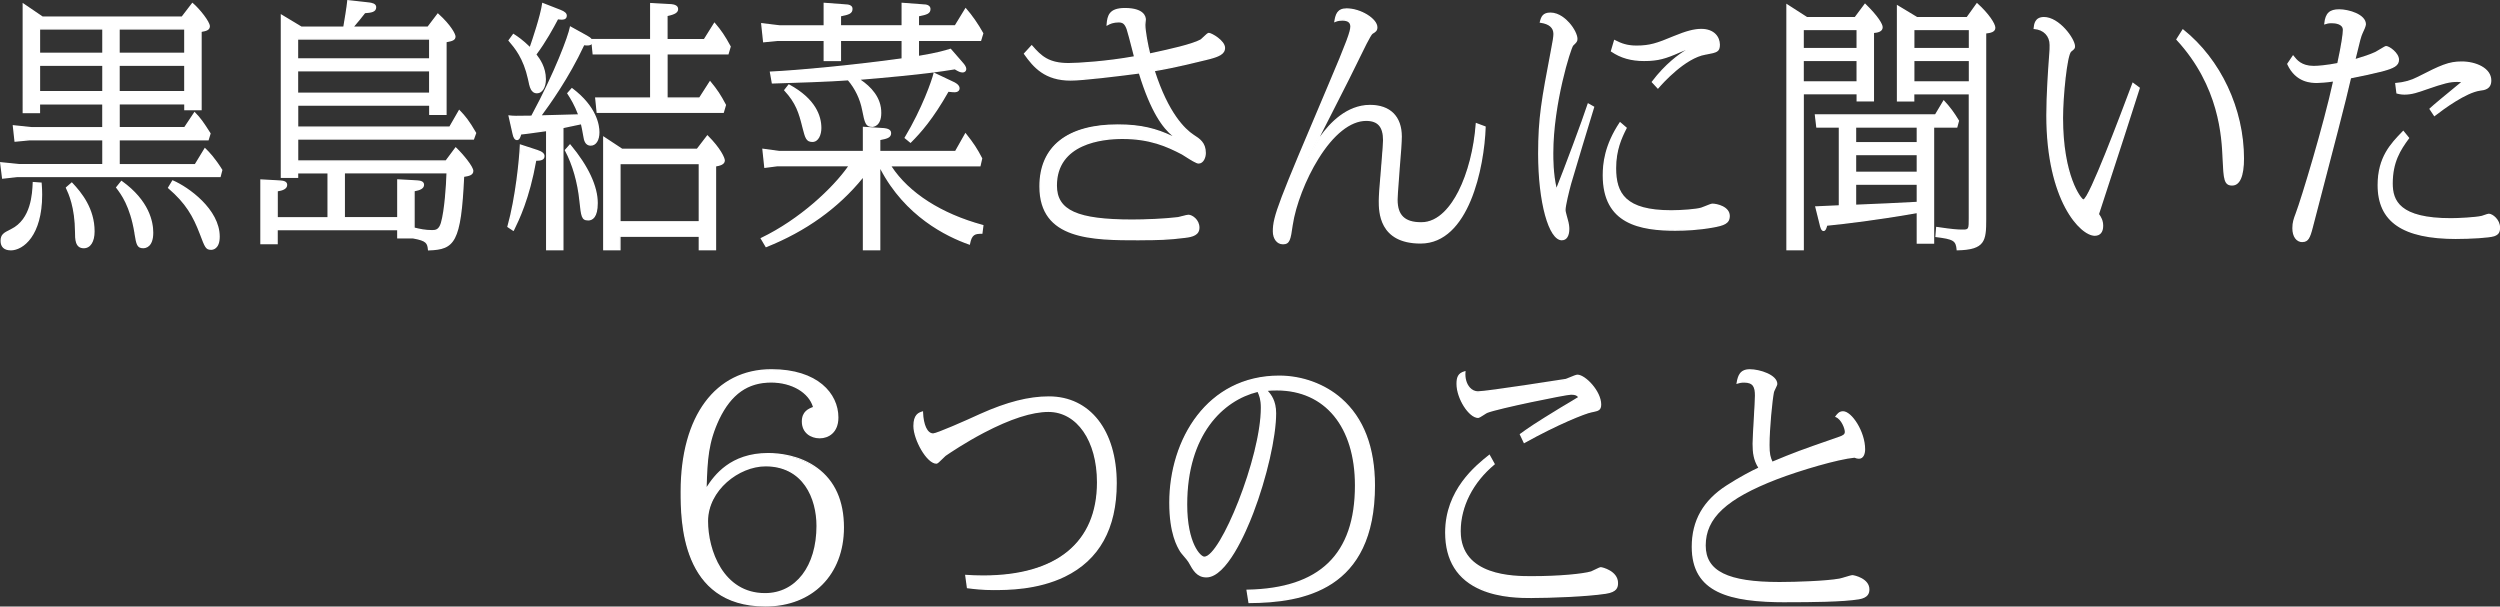 <?xml version="1.0" encoding="UTF-8"?>
<svg id="_レイヤー_2" data-name="レイヤー 2" xmlns="http://www.w3.org/2000/svg" viewBox="0 0 585.57 142.06">
  <rect x="0" y="0" width="585.57" height="142.06" fill="#333333" stroke="none"/>
  <defs>
    <style>
      .cls-1 {
        fill: #fff;
      }
    </style>
  </defs>
  <g id="_レイヤー_1-2" data-name="レイヤー 1">
    <g>
      <g>
        <path class="cls-1" d="M42.66,4.04l2.42-3.16c1.49,1.24,3.91,4.27,3.91,5.26,0,.87-.94.99-1.92,1.18v18.33h-3.74v-1.36h-15.45v5.63h15.4l2.31-3.47c1.26,1.3,1.92,2.23,3.57,4.83l-.44,1.42h-20.84v5.88h17.87l2.25-3.71c1.98,1.86,3.52,4.33,3.9,4.95l-.38,1.49H4l-3.35.37-.44-3.53,4.34.43h19.58v-5.88H6.86l-3.3.31-.38-3.53,4.23.43h16.72v-5.63h-14.9v2.04h-3.74V1l4.46,3.03h32.72ZM9.61,42.92c.05.68.11,1.61.11,2.66,0,8.92-3.96,12.88-7.2,12.88-.39,0-2.2,0-2.2-2.04,0-1.49.77-1.8,2.36-2.6,4.79-2.35,5.06-8.48,5.17-11.02l1.76.12ZM9.22,12.52h14.9v-5.76h-14.9v5.76ZM9.22,21.5h14.9v-6.25h-14.9v6.25ZM16.81,42.92c1.65,1.73,5.17,5.63,5.17,11.27,0,2.35-.93,3.78-2.36,3.78-1.82,0-1.87-1.86-1.87-3.59-.05-5.94-1.54-9.1-2.14-10.4l1.21-1.05ZM28.47,42.55c6.82,4.89,7.26,10.09,7.26,11.95,0,3.16-1.59,3.47-2.14,3.47-1.38,0-1.48-.74-1.92-3.41-1.04-6.5-3.24-9.29-4.29-10.65l1.1-1.36ZM43.32,6.76h-15.45v5.76h15.45v-5.76ZM43.32,15.24h-15.45v6.25h15.45v-6.25ZM40.46,42.43c3.63,1.55,10.83,6.75,10.83,13,0,2.48-1.21,2.91-1.82,2.91-1.15,0-1.32-.43-2.53-3.65-1.71-4.46-3.52-7.37-7.42-10.71l.93-1.55Z"/>
        <path class="cls-1" d="M2.51,58.64c-1.53,0-2.38-.79-2.38-2.22,0-1.52.79-1.92,2.23-2.64l.23-.12c4.7-2.31,4.96-8.31,5.07-10.87v-.18s2.1.15,2.1.15v.15c.08.91.12,1.81.12,2.68,0,9.58-4.41,13.06-7.38,13.06ZM8.02,42.99c-.12,2.72-.48,8.64-5.26,10.99l-.23.12c-1.44.72-2.04,1.02-2.04,2.33,0,1.54,1.1,1.87,2.02,1.87,2.82,0,7.03-3.38,7.03-12.7,0-.81-.03-1.65-.1-2.5l-1.43-.1ZM49.48,58.52c-1.28,0-1.47-.5-2.7-3.77-1.56-4.07-3.26-7.12-7.37-10.64l-.11-.1,1.09-1.81.14.06c3.57,1.52,10.94,6.74,10.94,13.17,0,2.94-1.66,3.09-1.99,3.09ZM39.75,43.94c4.08,3.53,5.8,6.6,7.36,10.69,1.24,3.29,1.35,3.54,2.36,3.54.27,0,1.64-.13,1.64-2.73,0-3.39-2.18-6.3-4-8.14-2.25-2.28-4.92-3.9-6.58-4.64l-.78,1.29ZM33.58,58.15c-1.51,0-1.66-.88-2.09-3.48v-.08c-1.04-6.36-3.19-9.16-4.22-10.51l-.13-.17,1.29-1.6.14.1c6.38,4.58,7.33,9.54,7.33,12.09,0,3.38-1.78,3.64-2.32,3.64ZM27.6,43.92c1.06,1.39,3.21,4.25,4.24,10.62v.08c.46,2.68.58,3.18,1.75,3.18.46,0,1.97-.24,1.97-3.29,0-2.47-.92-7.25-7.05-11.71l-.91,1.12ZM19.62,58.15c-2.05,0-2.05-2.18-2.05-3.77-.05-5.87-1.5-8.98-2.12-10.3l-.06-.12.09-.11,1.34-1.16.12.12c2.24,2.35,5.22,6.1,5.22,11.39,0,2.44-.97,3.95-2.54,3.95ZM15.82,44.02c.66,1.43,2.05,4.58,2.1,10.35,0,1.94.12,3.42,1.69,3.42,1.35,0,2.19-1.38,2.19-3.6,0-5.08-2.82-8.71-5-11.02l-.98.85ZM.49,41.88l-.49-3.92,4.57.46h19.38v-5.53H6.86l-3.46.33-.43-3.92,4.45.46h16.52v-5.28h-14.55v2.04h-4.09V.67l4.69,3.19h32.58l2.48-3.24.14.12c1.49,1.25,3.97,4.32,3.97,5.4,0,.97-.97,1.15-1.91,1.32h-.01v18.36h-4.09v-1.36h-15.1v5.28h15.13l2.38-3.57.15.16c1.29,1.32,1.96,2.27,3.6,4.86l.04.07-.5,1.63h-20.8v5.53h17.6l2.32-3.82.16.15c.91.86,2.33,2.42,3.93,4.99l.04.06-.44,1.69H4l-3.51.39ZM.41,38.35l.39,3.14,3.18-.35h47.4s.33-1.28.33-1.28c-1.47-2.36-2.79-3.84-3.68-4.7l-2.19,3.61h-18.15v-6.24h20.89l.38-1.22c-1.53-2.4-2.2-3.36-3.36-4.57l-2.24,3.36h-15.67v-5.99h15.81v1.36h3.39V7.17l.3-.06c1.01-.19,1.62-.33,1.62-.97,0-.86-2.19-3.68-3.7-5.01l-2.36,3.08H9.88L5.66,1.34v24.81h3.39v-2.04h15.26v5.99H7.41l-4.04-.41.34,3.14,3.13-.29h17.46s0,6.24,0,6.24H4.55l-4.14-.41ZM43.49,21.67h-15.81v-6.61h15.81v6.61ZM28.04,21.32h15.1v-5.9h-15.1v5.9ZM24.3,21.67h-15.26v-6.61h15.26v6.61ZM9.4,21.32h14.55v-5.9h-14.55v5.9ZM43.49,12.7h-15.81v-6.11h15.81v6.11ZM28.04,12.34h15.1v-5.4h-15.1v5.4ZM24.3,12.7h-15.26v-6.11h15.26v6.11ZM9.4,12.34h14.55v-5.4h-14.55v5.4Z"/>
      </g>
      <g>
        <path class="cls-1" d="M106.73,34.69c1.76,1.67,3.96,4.46,3.96,5.33,0,.81-.88,1.05-2.15,1.24-.71,15.42-2.2,17.03-8.14,17.21-.17-1.67-.5-2.23-3.63-2.79h-3.58v-1.92h-28.32v3.28h-3.74v-14.86l4.51.25c.71.06,1.43.19,1.43.87,0,.81-.93,1.18-2.2,1.36v6.38h11.99v-10.59h-7.2v1.05h-3.74V3.6l4.62,2.79h10.01c.17-.81.83-4.89.94-6.19l4.95.56c.44.06,1.48.19,1.48.93,0,.99-.93,1.11-2.53,1.24-.77.99-2.2,2.79-2.86,3.47h17.71l2.31-3.03c3.03,2.72,3.96,4.77,3.96,5.2,0,.74-.66.93-2.09,1.18v17.03h-3.74v-2.17h-31.02v5.2h35.69l2.2-3.84c1.15,1.18,2.14,2.35,3.79,5.2l-.49,1.36h-41.19v5.2h34.81l2.25-3.03ZM69.67,13.82h31.02v-4.71h-31.02v4.71ZM69.67,21.87h31.02v-5.33h-31.02v5.33ZM80.61,40.44v10.59h12.59v-8.85l4.51.25c.71.06,1.43.19,1.43.87,0,.74-.77,1.11-2.2,1.36v8.79c1.26.31,2.58.62,4.29.62.93,0,1.71-.19,2.2-1.8.88-2.97,1.27-9.29,1.32-11.83h-24.14Z"/>
        <path class="cls-1" d="M100.25,58.65l-.02-.16c-.15-1.52-.36-2.07-3.48-2.63h-3.72s0-1.92,0-1.92h-27.97v3.28h-4.09v-15.22l4.7.26c.56.05,1.6.14,1.6,1.04,0,1.02-1.21,1.36-2.2,1.51v6.05h11.63v-10.23h-6.85v1.05h-4.09V3.29l4.85,2.92h9.81c.2-1.07.8-4.8.91-6.03v-.18s5.19.58,5.19.58c.48.07,1.6.22,1.6,1.1,0,1.18-1.2,1.3-2.61,1.41-.67.86-1.83,2.32-2.55,3.12h17.21l2.37-3.12.14.13c3.01,2.71,4.02,4.8,4.02,5.33,0,.88-.79,1.1-2.09,1.33v17.06h-4.09v-2.17h-30.66v4.85h35.41l2.27-3.95.16.17c1.25,1.27,2.23,2.48,3.82,5.24l.04.07-.56,1.56h-41.14v4.85h34.54l2.32-3.12.14.14c1.64,1.56,4.01,4.45,4.01,5.45s-1.04,1.22-2.15,1.39c-.72,15.43-2.23,17.05-8.3,17.24h-.17ZM93.38,55.5h3.4c3.04.54,3.59,1.09,3.79,2.78,5.69-.21,7.1-1.91,7.8-17.04v-.15s.15-.02.15-.02c1.26-.19,1.99-.42,1.99-1.06,0-.7-1.91-3.26-3.76-5.06l-2.19,2.94h-35.08v-5.55h41.24l.42-1.17c-1.48-2.55-2.42-3.74-3.56-4.93l-2.13,3.72h-35.97v-5.55h31.37v2.17h3.39V9.58l.15-.03c1.48-.26,1.94-.43,1.94-1,0-.39-.93-2.36-3.76-4.94l-2.25,2.95h-18.21l.29-.3c.66-.68,2.1-2.49,2.85-3.45l.05-.06h.08c1.68-.14,2.37-.27,2.37-1.07,0-.5-.65-.66-1.29-.75l-4.81-.54c-.15,1.47-.76,5.23-.92,6.03l-.03.14h-10.2l-.04-.03-4.35-2.62v37.4h3.39v-1.05h7.56v10.94h-12.34v-6.71l.15-.02c1.38-.2,2.05-.59,2.05-1.19,0-.49-.46-.62-1.27-.69l-4.32-.24v14.5h3.39v-3.28h28.67v1.92ZM101.23,54.24c-1.78,0-3.2-.35-4.33-.62l-.13-.03v-9.08l.15-.03c1.44-.25,2.05-.6,2.05-1.19,0-.49-.46-.62-1.27-.69l-4.32-.24v8.84h-12.95v-10.94h24.5v.18c-.06,2.6-.46,8.92-1.33,11.87-.54,1.77-1.47,1.92-2.37,1.92ZM97.12,53.31c1.14.28,2.44.58,4.11.58.83,0,1.56-.13,2.03-1.67.84-2.85,1.24-8.91,1.31-11.6h-23.78v10.23h12.24v-8.87l4.7.26c.56.05,1.6.14,1.6,1.04,0,.95-1.09,1.31-2.2,1.51v8.51ZM100.86,22.05h-31.37v-5.68h31.37v5.68ZM69.84,21.69h30.66v-4.97h-30.66v4.97ZM100.86,14h-31.37v-5.06h31.37v5.06ZM69.84,13.64h30.66v-4.35h-30.66v4.35Z"/>
      </g>
      <g>
        <path class="cls-1" d="M125.88,35.31c1.1.37,1.49.81,1.49,1.24,0,.74-.61.93-1.92.93-1.59,9.04-4.07,14.06-5.22,16.41l-1.21-.81c1.92-6.87,2.8-16.04,2.92-19.07l3.96,1.3ZM120.27,8.12c1.15.74,2.2,1.49,3.9,3.16.27-.74,2.58-7.43,2.97-10.4l4.12,1.61c.93.37,1.32.74,1.32,1.18,0,.99-1.16.81-1.98.68-1.37,2.66-3.24,5.88-5.17,8.42.77.99,2.25,2.91,2.25,5.82,0,1.86-.83,3.1-1.87,3.1-1.32,0-1.59-1.24-1.98-3.16-1.1-5.02-3.19-7.43-4.56-9.04l.99-1.36ZM137.43,8.49c.83.43,1.16.81,1.16,1.24,0,.87-.94.8-1.87.68-3.74,8.05-8.52,14.55-10.17,16.78,1.43-.06,7.75-.19,9.07-.25-.77-2.11-1.65-3.65-2.58-5.08l.93-1.05c5.99,4.52,6.27,8.98,6.27,10.15,0,1.86-.77,2.97-1.87,2.97-1.21,0-1.43-1.24-1.54-1.92-.33-1.86-.39-2.11-.61-3.1-.71.12-3.79.8-4.4.93v28.61h-3.74v-27.93c-1.54.19-5.17.74-6.16.8-.11.5-.33,1.3-.83,1.3-.44,0-.71-.5-.88-1.3l-.93-4.15c.93.12,1.38.12,5.28.06,5.55-10.28,8.69-18.76,9.07-20.87l3.79,2.1ZM133.52,34c1.71,2.04,6.32,7.86,6.32,13.56,0,1.86-.38,3.9-2.09,3.9-1.38,0-1.48-.74-1.87-4.4-.44-4.33-1.65-8.61-3.41-11.89l1.04-1.18ZM164.98,9.3l2.36-3.78c1.48,1.73,2.31,2.97,3.63,5.39l-.5,1.67h-14.3v10.4h7.7l2.42-3.78c1.54,1.86,2.37,3.1,3.57,5.39l-.49,1.67h-29.48l-.33-3.28h12.87v-10.4h-13.47l-.33-3.28h13.8V.88l4.67.25c.38.06,1.54.12,1.54.99,0,.68-.61,1.11-2.47,1.49v5.7h8.8ZM163.33,35l2.37-3.1c2.97,2.97,3.9,5.14,3.9,5.7,0,.93-1.38,1.11-2.04,1.24v19.63h-3.74v-3.16h-18.64v3.16h-3.74v-26.25l4.23,2.79h17.65ZM145.18,51.96h18.64v-13.68h-18.64v13.68Z"/>
        <path class="cls-1" d="M167.74,58.64h-4.09v-3.16h-18.29v3.16h-4.09v-26.76l4.46,2.94h17.51l2.44-3.19.14.14c2.99,2.99,3.96,5.21,3.96,5.82,0,1.01-1.32,1.26-2.04,1.39v19.66ZM164,58.29h3.39v-19.6l.28-.05c.85-.15,1.76-.37,1.76-1.04,0-.53-.94-2.62-3.71-5.43l-2.29,3h-17.79l-.04-.03-3.96-2.61v25.75h3.39v-3.16h19v3.16ZM131.99,58.64h-4.09v-27.9c-.59.07-1.4.19-2.24.31-1.43.2-2.91.41-3.59.46-.11.45-.36,1.31-.97,1.31-.51,0-.85-.47-1.05-1.44l-.99-4.39.25.03c.93.12,1.38.12,5.15.06,5.51-10.21,8.63-18.66,9.01-20.72l.04-.24,4.01,2.22c.51.27.84.52,1.04.78h13.71V.69l5.01.28c.47.06,1.56.21,1.56,1.15,0,.8-.7,1.26-2.47,1.63v5.38h8.52l2.44-3.9.16.18c1.48,1.73,2.3,2.94,3.65,5.42l.04.06-.55,1.87h-14.25v10.05h7.42l2.5-3.9.15.19c1.55,1.87,2.39,3.14,3.59,5.42l.03.06-.55,1.87h-29.77l-.37-3.64h12.89v-10.05h-13.46l-.24-2.43s-.05.05-.07.07c-.36.32-1.02.28-1.67.2-3.63,7.77-8.16,14.01-9.92,16.4.88-.03,2.51-.07,4.1-.11,1.74-.04,3.53-.08,4.36-.12-.8-2.13-1.7-3.63-2.48-4.81l-.08-.11,1.13-1.28.13.1c5.72,4.31,6.34,8.64,6.34,10.3,0,1.91-.8,3.15-2.05,3.15-1.38,0-1.61-1.45-1.71-2.07-.31-1.74-.38-2.07-.57-2.92-.61.12-2,.42-3.04.64-.44.1-.82.18-1.05.23v28.64ZM128.25,58.29h3.39v-28.57l.14-.03c.19-.04.64-.14,1.19-.25,1.15-.25,2.73-.59,3.22-.67l.17-.03.04.17c.22.99.28,1.26.61,3.1.15.92.42,1.77,1.37,1.77,1.03,0,1.69-1.1,1.69-2.8,0-1.59-.59-5.73-6.07-9.92l-.74.83c.8,1.23,1.72,2.79,2.53,5l.08.23h-.24c-.67.04-2.67.09-4.61.14-1.85.04-3.77.09-4.47.12l-.37.02.22-.3c1.58-2.13,6.37-8.61,10.16-16.75l.05-.12.13.02c.59.08,1.25.14,1.52-.1.1-.09.15-.22.15-.41,0-.37-.32-.69-1.06-1.08h0s-3.58-1.99-3.58-1.99c-.55,2.44-3.68,10.75-9.04,20.68l-.05.09h-.1c-3.54.06-4.23.06-5.05-.03l.88,3.9c.11.53.32,1.16.71,1.16.26,0,.48-.39.65-1.16l.03-.13h.13c.6-.05,2.18-.27,3.7-.48.95-.13,1.85-.26,2.45-.33l.2-.02v27.95ZM140.06,26.09h29.18l.44-1.48c-1.13-2.14-1.94-3.38-3.37-5.11l-2.34,3.65h-7.97v-10.76h14.34l.44-1.47c-1.27-2.32-2.07-3.51-3.42-5.11l-2.29,3.66h-9.07V3.46l.14-.03c1.94-.38,2.33-.8,2.33-1.31,0-.55-.6-.71-1.25-.8l-.14-.02-4.47-.24v8.41h-13.78l.29,2.93h13.49v10.76h-12.85l.29,2.93ZM120.3,54.11l-.18-.08-1.32-.88.04-.12c1.91-6.81,2.79-15.92,2.91-19.03v-.23s4.19,1.37,4.19,1.37c1.08.36,1.61.82,1.61,1.41,0,.97-.94,1.1-1.95,1.11-1.59,8.94-4.03,13.89-5.2,16.28l-.09.18ZM119.21,53l.93.62c1.22-2.48,3.58-7.42,5.12-16.18l.03-.15h.15c1.48,0,1.75-.25,1.75-.75,0-.4-.46-.76-1.37-1.07l-3.74-1.23c-.15,3.31-1.03,12.1-2.88,18.75ZM164,52.14h-19v-14.04h19v14.04ZM145.36,51.79h18.29v-13.33h-18.29v13.33ZM137.76,51.64c-1.57,0-1.67-.96-2.05-4.55-.44-4.38-1.65-8.58-3.39-11.82l-.06-.11,1.26-1.42.13.16c4.16,4.99,6.37,9.72,6.37,13.67,0,3.37-1.23,4.08-2.27,4.08ZM132.69,35.21c1.73,3.27,2.93,7.47,3.37,11.85.4,3.76.52,4.24,1.69,4.24,1.58,0,1.91-2.03,1.91-3.72,0-3.83-2.13-8.42-6.15-13.29l-.83.93ZM125.82,21.86c-1.49,0-1.78-1.46-2.15-3.3-1.08-4.93-3.13-7.33-4.49-8.92l-.13-.15,1.17-1.61.14.09c1.02.65,2.07,1.38,3.74,2.99.53-1.49,2.52-7.41,2.87-10.11l.03-.22,4.33,1.69c.99.39,1.43.81,1.43,1.34,0,.3-.1.54-.29.7-.41.35-1.15.26-1.77.17-.98,1.88-2.87,5.34-5.04,8.23.77,1,2.21,2.95,2.21,5.82,0,1.9-.86,3.27-2.05,3.27ZM119.5,9.48c1.38,1.62,3.43,4.06,4.51,9.01.4,1.98.66,3.02,1.81,3.02.98,0,1.69-1.23,1.69-2.92,0-2.86-1.44-4.71-2.22-5.71l-.08-.11.08-.11c2.23-2.95,4.19-6.52,5.15-8.4l.06-.11.12.02c.57.08,1.31.2,1.61-.07.11-.09.16-.24.16-.44,0-.23-.12-.58-1.21-1.01l-3.92-1.53c-.46,3.07-2.63,9.35-2.95,10.22l-.09.26-.2-.19c-1.68-1.65-2.7-2.38-3.74-3.05l-.81,1.11Z"/>
      </g>
      <g>
        <path class="cls-1" d="M202.27,29.86l4.73.31c.55.06,1.54.19,1.54.99,0,.99-.94,1.18-2.53,1.49v2.85h17.82l2.31-4.09c1.87,2.35,2.69,3.65,3.74,5.7l-.38,1.67h-21.01c4.01,6.32,11.6,11.33,21.67,14.06l-.22,1.73c-1.54,0-2.47.12-2.91,2.54-5.83-2.04-15.4-7-21.01-18.27v19.63h-3.74v-17.28c-6.71,8.42-15.07,13.44-22.82,16.53l-1.1-1.86c9.79-4.71,17.54-12.57,20.62-17.09h-16.94l-2.86.37-.44-4.15,3.68.5h19.85v-5.63ZM225.42,14.81c.11.12.71.81.71,1.3,0,.56-.44.68-.66.68-.55,0-.99-.25-1.81-.74-6.87,1.18-18.04,2.11-22.6,2.48,2.25,1.42,5.22,4.02,5.17,7.93,0,2.91-1.65,3.1-1.98,3.1-1.38,0-1.54-.81-2.14-3.84-.5-2.6-1.71-5.08-3.41-7.06-3.91.31-13.36.62-17.76.74l-.44-2.48c5.77-.25,19.36-1.49,30.85-3.1v-4.4h-14.52v4.71h-3.74v-4.71h-11.05l-3.13.31-.44-4.15,4.07.5h10.56V.82l5,.37c.33,0,1.43.06,1.43.87,0,1.05-.88,1.24-2.69,1.61v2.42h14.52V.82l5,.37c.33,0,1.43.06,1.43.93,0,.99-.88,1.18-2.69,1.55v2.42h8.69l2.42-3.96c1.38,1.55,2.86,3.71,3.96,5.7l-.49,1.61h-14.57v3.84c4.56-.74,6.32-1.3,7.53-1.67l2.8,3.22ZM184.78,19.95c5.94,3.22,7.42,7.06,7.42,10.03,0,1.49-.61,3.1-1.92,3.1s-1.54-.87-2.2-3.41c-.82-3.34-1.59-5.7-4.23-8.54l.94-1.18ZM212.06,32.27c4.23-7.06,6.43-13.62,6.76-15.05l4.45,2.11c.44.19,1.32.68,1.32,1.36,0,.37-.28.74-.99.74-.05,0-.6,0-1.54-.12-3.58,6.32-6.38,9.54-8.8,11.95l-1.21-.99Z"/>
        <path class="cls-1" d="M206.19,58.64h-4.09v-16.95c-5.74,7.06-13.33,12.5-22.58,16.19l-.14.06-1.27-2.15.17-.08c8.98-4.32,16.78-11.64,20.36-16.75h-16.6l-3.02.39-.48-4.55,3.91.53h19.65v-5.65l4.92.32c.52.06,1.71.19,1.71,1.17,0,1.11-1,1.33-2.53,1.63v2.53h17.54l2.39-4.23.16.21c1.79,2.25,2.66,3.59,3.76,5.73l.03.06-.43,1.87h-20.82c4.08,6.21,11.66,11.07,21.39,13.71l.15.04-.26,2.04h-.16c-1.51,0-2.32.11-2.74,2.39l-.04.2-.2-.07c-5.31-1.86-14.98-6.62-20.77-17.7v19.07ZM202.45,58.29h3.39v-20.2l.33.67c5.62,11.3,15.31,16.18,20.71,18.11.46-2.23,1.41-2.47,2.89-2.48l.18-1.43c-9.89-2.71-17.56-7.71-21.62-14.09l-.17-.27h21.19l.34-1.47c-1.05-2.04-1.86-3.3-3.53-5.4l-2.23,3.95h-18.1v-3.17l.14-.03c1.66-.32,2.39-.5,2.39-1.31,0-.58-.67-.73-1.38-.81l-4.53-.3v5.62h-20.03l-3.49-.47.4,3.75,2.68-.35h17.29s-.19.27-.19.27c-3.49,5.13-11.39,12.63-20.52,17.07l.92,1.56c9.3-3.74,16.9-9.26,22.61-16.42l.32-.4v17.6ZM213.28,33.5l-1.45-1.19.08-.13c4.06-6.77,6.36-13.36,6.74-15l.05-.21,4.65,2.2c.23.1,1.42.64,1.42,1.52,0,.42-.31.92-1.17.92-.1,0-.61,0-1.44-.11-3.62,6.37-6.46,9.58-8.77,11.88l-.11.11ZM212.29,32.23l.97.79c2.28-2.29,5.09-5.5,8.66-11.8l.06-.1.12.02c.88.12,1.42.12,1.52.12.51,0,.81-.21.81-.57,0-.51-.65-.96-1.21-1.2l-4.27-2.02c-.43,1.63-2.51,7.82-6.65,14.75ZM190.28,33.25c-1.46,0-1.7-.95-2.29-3.23l-.08-.31c-.8-3.25-1.52-5.59-4.19-8.47l-.1-.11,1.12-1.41.13.07c6.21,3.37,7.52,7.4,7.52,10.19,0,1.58-.66,3.27-2.1,3.27ZM184.08,21.12c2.64,2.89,3.4,5.35,4.17,8.51l.08.31c.62,2.4.81,2.97,1.95,2.97,1.2,0,1.75-1.51,1.75-2.92,0-2.67-1.25-6.53-7.2-9.8l-.75.94ZM204.25,29.72c-1.52,0-1.71-.92-2.32-3.98-.48-2.51-1.65-4.96-3.31-6.91-3.82.3-12.89.6-17.68.74h-.15s-.5-2.82-.5-2.82h.2c6.03-.27,19.45-1.51,30.68-3.08v-4.07h-14.17v4.71h-4.09v-4.71h-10.88l-3.29.33-.48-4.54,4.29.52h10.36V.63l5.19.39h0c.37,0,1.59.08,1.59,1.04,0,1.17-.96,1.4-2.69,1.75v2.09h14.17V.63l5.19.39h0c.99,0,1.59.41,1.59,1.1,0,1.11-.96,1.34-2.69,1.69v2.09h8.41l2.49-4.08.16.18c1.34,1.51,2.83,3.65,3.98,5.73l.04.07-.55,1.81h-14.53v3.45c4.29-.71,6.05-1.25,7.22-1.61l.2-.06.08.09,2.8,3.22-.13.12.14-.11c.34.39.76.95.76,1.41,0,.59-.43.86-.84.86-.59,0-1.04-.25-1.85-.73-6.81,1.16-17.77,2.08-22.04,2.43,2.32,1.57,4.87,4.12,4.82,7.79,0,3.18-1.94,3.27-2.16,3.27ZM198.77,18.47l.06.07c1.73,2.01,2.96,4.55,3.45,7.14.62,3.11.78,3.7,1.97,3.7.18,0,1.8-.08,1.8-2.92.05-3.74-2.74-6.29-5.09-7.78l-.45-.28.53-.04c3.83-.31,15.5-1.26,22.59-2.48h.07s.06.02.06.02c.79.47,1.22.72,1.72.72.08,0,.48-.02.48-.5,0-.27-.24-.7-.67-1.18h0s-2.73-3.14-2.73-3.14c-1.2.37-3.01.92-7.45,1.64l-.21.03v-4.22h14.62l.43-1.41c-1.09-1.96-2.47-3.96-3.74-5.42l-2.35,3.84h-8.96v-2.74l.14-.03c1.9-.39,2.55-.56,2.55-1.37,0-.68-.88-.75-1.25-.75l-4.83-.36v5.25h-14.87v-2.74l.14-.03c1.9-.39,2.55-.57,2.55-1.44,0-.64-.96-.69-1.25-.69l-4.83-.36v5.25h-10.74l-3.87-.47.4,3.75,2.96-.29h11.25s0,4.71,0,4.71h3.39v-4.71h14.87v4.73l-.15.02c-11.15,1.56-24.51,2.81-30.67,3.09l.38,2.13c4.86-.14,13.88-.44,17.6-.74h.09Z"/>
      </g>
      <g>
        <path class="cls-1" d="M241.65,10.78c2.2,2.54,4.01,4.15,8.63,4.15,2.31,0,9.13-.43,15.51-1.61-.27-.99-1.43-5.7-1.76-6.56-.49-1.3-.99-1.67-2.03-1.67-1.26,0-2.09.37-2.64.68.17-2.17.6-3.72,4.12-3.72,3.96,0,4.73,1.61,4.73,2.54,0,.19-.11,1.05-.11,1.24,0,1.55.71,5.2,1.15,6.87,3.08-.68,9.73-2.04,11.99-3.28.33-.19,1.54-1.55,1.87-1.55.55,0,3.63,1.73,3.63,3.34,0,1.3-1.1,1.92-4.18,2.66-7.53,1.86-10.17,2.29-12.32,2.66,2.8,8.79,6.38,13.31,9.18,15.17,1.54.99,2.8,1.86,2.8,4.15,0,.87-.44,2.29-1.54,2.29-.66,0-3.24-1.8-3.79-2.11-3.79-1.98-7.7-3.65-14.02-3.65-2.53,0-15.51.19-15.51,11.08,0,6.19,5.33,8.11,17.82,8.11,3.13,0,7.64-.19,10.72-.56.38-.06,2.09-.56,2.42-.56.88,0,2.42,1.11,2.42,2.85s-1.59,2.04-3.19,2.23c-3.9.5-6.49.56-10.67.56-11,0-23.26,0-23.26-12.45,0-14.37,14.9-14.37,18.2-14.37,6.32,0,10.28,1.3,15.12,3.96-2.53-1.55-6.27-3.84-10.06-16.22-3.79.5-13.09,1.67-16.11,1.67-6.21,0-8.85-3.41-10.78-6.13l1.65-1.8Z"/>
        <path class="cls-1" d="M266.89,56.29c-10.99,0-23.44,0-23.44-12.62,0-9.38,6.53-14.54,18.38-14.54,5.47,0,9.12.99,12.8,2.74-2.28-1.91-5.07-5.56-7.86-14.63-4.81.63-13.13,1.65-15.99,1.65-6.03,0-8.71-3.06-10.92-6.2l-.08-.12,1.88-2.05.13.15c2.14,2.47,3.89,4.09,8.5,4.09,2.1,0,8.82-.4,15.29-1.57-.09-.35-.24-.91-.4-1.56-.46-1.78-1.08-4.21-1.3-4.81-.46-1.21-.88-1.56-1.87-1.56-1.23,0-2.01.35-2.55.66l-.29.16.02-.33c.16-2.12.6-3.88,4.3-3.88,4.55,0,4.91,2.08,4.91,2.72,0,.1-.03.36-.06.64-.03.24-.05.52-.05.6,0,1.43.65,4.87,1.11,6.66l.91-.2c3.32-.72,8.87-1.93,10.87-3.03.11-.06.38-.32.65-.58.7-.67,1.06-.99,1.31-.99.64,0,3.81,1.8,3.81,3.52,0,1.52-1.45,2.14-4.31,2.83-7.24,1.79-9.92,2.25-12.07,2.62h-.05c3.17,9.84,7.03,13.55,9.05,14.89,1.48.95,2.88,1.85,2.88,4.3,0,1.02-.53,2.47-1.72,2.47-.51,0-1.8-.8-3.19-1.69-.31-.2-.56-.36-.7-.44-3.52-1.84-7.49-3.63-13.94-3.63-4.61,0-15.33,1.06-15.33,10.91,0,5.78,4.78,7.94,17.64,7.94,2.93,0,7.53-.17,10.7-.56.14-.02.5-.12.89-.22.78-.2,1.34-.34,1.55-.34.92,0,2.6,1.15,2.6,3.03,0,1.77-1.61,2.2-3.35,2.4-3.79.48-6.26.56-10.69.56ZM261.83,29.48c-11.79,0-18.03,4.91-18.03,14.19,0,12.27,12.26,12.27,23.08,12.27,4.42,0,6.87-.08,10.65-.56,1.82-.21,3.04-.64,3.04-2.05,0-1.63-1.47-2.67-2.24-2.67-.18,0-.92.19-1.46.33-.41.11-.77.2-.93.23-3.19.38-7.81.56-10.75.56-13.12,0-17.99-2.25-17.99-8.29,0-4.68,2.33-7.98,6.92-9.79,1.69-.67,4.59-1.47,8.77-1.47,6.52,0,10.55,1.81,14.11,3.67.14.08.4.24.72.45.83.53,2.55,1.64,3,1.64.93,0,1.36-1.26,1.36-2.11,0-2.25-1.26-3.06-2.72-4-2.08-1.38-6.04-5.19-9.26-15.27l-.06-.19.46-.08c2.15-.37,4.82-.83,12.05-2.62,3.1-.75,4.04-1.33,4.04-2.49,0-1.49-2.96-3.17-3.45-3.17-.16.02-.75.59-1.06.89-.35.34-.58.55-.72.63-2.04,1.12-7.63,2.34-10.96,3.07l-1.24.27-.04-.16c-.41-1.54-1.16-5.27-1.16-6.92,0-.1.03-.36.06-.64.03-.24.05-.52.05-.6,0-.55-.33-2.36-4.55-2.36-3.23,0-3.74,1.32-3.92,3.23.54-.27,1.33-.55,2.44-.55s1.69.45,2.2,1.79c.23.61.86,3.06,1.32,4.84.2.78.37,1.43.45,1.73l.05.19-.19.03c-6.54,1.21-13.41,1.61-15.54,1.61-4.66,0-6.55-1.67-8.64-4.06l-1.42,1.54c2.15,3.02,4.76,5.94,10.55,5.94,2.86,0,11.31-1.05,16.09-1.67l.15-.02.04.14c3.78,12.32,7.51,14.61,9.99,16.12l-.18.31c-4.54-2.5-8.45-3.94-15.04-3.94Z"/>
      </g>
      <g>
        <path class="cls-1" d="M306.44,36.92l1.32-2.35c1.76-3.16,6.38-9.85,13.14-9.85,4.07,0,7.26,2.04,7.26,7.24,0,1.18-.22,4.33-.49,7.49-.22,3.16-.5,6.25-.5,7.31,0,3.65,1.65,5.45,5.72,5.45,7.2,0,12.1-11.89,12.92-23.22l1.98.74c-.33,9.97-4.12,27.12-15.07,27.12-8.41,0-9.62-5.39-9.62-9.85,0-1.11.22-4.15.49-7.18.22-2.97.5-6.01.5-7,0-2.85-.99-4.71-4.12-4.71-8.41,0-16.06,15.79-17.38,24.58-.5,3.47-.66,4.33-2.14,4.33-1.26,0-2.14-1.24-2.14-2.85,0-3.59,1.48-7.18,12.81-33.87,4.51-10.59,5.33-12.94,5.33-14.12,0-1.3-1.1-1.55-2.04-1.55-.55,0-1.1.06-1.71.31.28-1.67.72-2.85,2.7-2.85,3.19,0,7.04,2.35,7.04,4.27,0,.8-.44.99-1.04,1.36-.5.25-2.69,4.89-3.3,6.13-1.48,3.03-2.14,4.4-6.6,13.13-.61,1.11-3.13,6.19-3.68,7.24l-1.38,2.66Z"/>
        <path class="cls-1" d="M300.45,57.22c-1.34,0-2.32-1.27-2.32-3.02,0-3.6,1.27-6.71,12.83-33.94,4.58-10.76,5.32-12.95,5.32-14.05,0-.92-.61-1.37-1.86-1.37-.42,0-1,.03-1.64.3l-.29.12.05-.31c.26-1.58.68-3,2.87-3,3.3,0,7.22,2.41,7.22,4.45,0,.83-.45,1.1-.97,1.42l-.16.1c-.42.24-2.34,4.21-2.97,5.51l-.41.84c-1.38,2.83-2.15,4.39-6.46,12.84-.36.67-1.4,2.73-2.32,4.55-.06.13-.13.25-.19.38,2.3-3.27,6.31-7.48,11.76-7.48,4.73,0,7.44,2.71,7.44,7.42,0,1.1-.19,4.05-.5,7.51-.07,1.04-.15,2.07-.22,3.02-.15,1.92-.27,3.57-.27,4.27,0,3.65,1.71,5.27,5.54,5.27,4.14,0,7.01-3.95,8.7-7.26,2.15-4.24,3.63-10,4.05-15.79l.02-.24,2.32.87v.13c-.32,9.44-3.91,27.29-15.25,27.29-9.8,0-9.8-7.54-9.8-10.02,0-1.05.19-3.88.5-7.2.07-.9.14-1.8.21-2.65.16-1.96.29-3.64.29-4.33,0-3.13-1.22-4.53-3.95-4.53-3.66,0-7.64,3.16-11.2,8.91-2.95,4.75-5.3,10.85-6,15.52-.48,3.35-.64,4.48-2.32,4.48ZM314.42,4.48c1.83,0,2.21.94,2.21,1.72,0,1.2-.81,3.53-5.35,14.19-11.35,26.74-12.8,30.29-12.8,33.8,0,1.55.83,2.67,1.97,2.67,1.28,0,1.46-.58,1.97-4.18,1.31-8.72,8.97-24.73,17.55-24.73,2.93,0,4.3,1.55,4.3,4.88,0,.7-.13,2.39-.29,4.36-.07.85-.14,1.75-.21,2.65-.3,3.27-.49,6.15-.49,7.17,0,4.15.98,9.67,9.45,9.67,3.29,0,7.93-1.69,11.35-9.71,2-4.7,3.32-11.08,3.54-17.11l-1.64-.62c-.88,11.27-5.73,23.15-13.08,23.15-4.02,0-5.9-1.79-5.9-5.63,0-.71.13-2.37.27-4.3.07-.95.15-1.99.22-3.02.3-3.45.49-6.39.49-7.48,0-6.15-4.44-7.07-7.08-7.07-6.82,0-11.35,6.82-12.99,9.75l-1.32,2.35-.31-.17,1.38-2.66c.22-.42.76-1.49,1.36-2.69.92-1.82,1.96-3.89,2.32-4.56,4.31-8.44,5.07-10,6.45-12.83l.41-.84c1.89-3.9,2.76-5.49,3.12-5.67l.15-.09c.52-.31.8-.48.8-1.11,0-1.84-3.78-4.1-6.86-4.1-1.65,0-2.17.81-2.47,2.4.58-.19,1.08-.21,1.48-.21Z"/>
      </g>
      <g>
        <path class="cls-1" d="M373.21,25.09c-.88,2.85-4.67,15.36-5.39,17.9-.44,1.61-1.32,5.14-1.32,6.19,0,.43.22,1.11.55,2.35.27.93.33,1.67.33,2.11,0,1.42-.5,2.48-1.54,2.48-2.92,0-5.39-8.85-5.39-20.12,0-8.48.83-12.76,3.02-24.4.39-1.98.55-2.97.55-3.65,0-2.23-2.31-2.66-3.19-2.79.28-1.11.61-2.04,2.31-2.04,3.24,0,6.16,4.21,6.16,6.01,0,.56-.22.74-.94,1.42-.66.68-4.73,13.81-4.73,25.33,0,1.36,0,5.2.88,8.67,1.49-3.59,6.27-16.35,7.48-20.12l1.21.68ZM380.86,29.98c-1.04,2.04-2.47,5.02-2.47,9.41,0,6.44,2.69,10.03,13.09,10.03,2.2,0,5.83-.25,7.04-.62.44-.12,2.2-.93,2.58-.93,1.1,0,3.9.68,3.9,2.72,0,1.61-1.1,2.04-3.74,2.54-3.46.62-6.65.74-8.63.74-7.7,0-17.05-1.11-17.05-12.82,0-2.48.28-6.81,3.9-12.26l1.38,1.18ZM387.07,19.21c3.74-4.95,7.7-7.31,8.85-7.86-.61,0-.99.12-2.53.8-3.35,1.49-5.11,1.98-8.3,1.98-2.75,0-5.22-.56-7.59-2.17l.71-2.42c1.43.74,2.86,1.3,5.11,1.3,3.13,0,4.78-.56,8.8-2.23,2.86-1.18,4.73-1.67,6.38-1.67,3.13,0,4.18,1.98,4.18,3.53s-.6,1.67-3.24,2.17c-4.4.74-9.29,5.82-11.11,7.93l-1.26-1.36Z"/>
        <path class="cls-1" d="M365.84,56.29c-3.12,0-5.57-8.92-5.57-20.3,0-8.41.8-12.66,2.96-24.04l.07-.38c.37-1.91.55-2.93.55-3.62,0-1.45-1.02-2.33-3.04-2.61l-.19-.03.05-.19c.29-1.19.68-2.18,2.48-2.18,2.01,0,3.64,1.5,4.43,2.39,1.12,1.26,1.91,2.82,1.91,3.79,0,.61-.25.84-.9,1.47l-.09.08c-.54.56-4.67,13.62-4.67,25.2,0,1.34,0,4.8.75,8.09,1.64-4.07,6.08-15.89,7.27-19.6l.07-.21,1.52.86-.04.14c-.86,2.79-4.67,15.34-5.39,17.89-.51,1.86-1.31,5.17-1.31,6.14,0,.32.14.82.34,1.57.06.22.13.46.2.73.28.94.34,1.69.34,2.15,0,1.66-.64,2.65-1.72,2.65ZM361.06,5c2.59.43,3.15,1.82,3.15,2.93,0,.72-.18,1.76-.55,3.69l-.07.38c-2.15,11.36-2.95,15.61-2.95,23.98,0,9.63,2.09,19.95,5.21,19.95.85,0,1.36-.86,1.36-2.3,0-.36-.04-1.1-.32-2.06-.07-.27-.14-.52-.2-.74-.22-.81-.36-1.3-.36-1.67,0-1.13.96-4.89,1.33-6.24.71-2.52,4.41-14.73,5.35-17.76l-.9-.5c-1.34,4.11-6,16.51-7.42,19.93l-.2.49-.13-.52c-.88-3.49-.88-7.28-.88-8.71,0-11.5,4.04-24.68,4.78-25.45l.09-.09c.64-.61.79-.75.79-1.21,0-1.82-2.89-5.83-5.98-5.83-1.46,0-1.82.7-2.09,1.72ZM392.62,54.06c-8.52,0-17.22-1.54-17.22-12.99,0-2.77.41-7.06,3.93-12.36l.11-.17,1.63,1.4-.06.12c-1.19,2.32-2.46,5.15-2.46,9.33,0,5.91,2.2,9.85,12.91,9.85,2.36,0,5.85-.26,6.99-.61.16-.04.51-.19.89-.34.86-.35,1.49-.6,1.75-.6,1.09,0,4.08.69,4.08,2.9,0,1.85-1.47,2.26-3.88,2.71-3.45.62-6.62.75-8.67.75ZM379.52,29.07c-3.37,5.14-3.76,9.3-3.76,12,0,11.14,8.53,12.64,16.87,12.64,2.03,0,5.18-.13,8.6-.74,2.7-.51,3.59-.92,3.59-2.36,0-1.92-2.77-2.55-3.73-2.55-.21,0-1.06.34-1.62.57-.4.16-.75.3-.92.35-1.26.39-4.98.63-7.09.63-9.55,0-13.26-2.86-13.26-10.21,0-4.18,1.24-7.03,2.43-9.37l-1.12-.96ZM388.34,20.83l-1.5-1.62.09-.12c3.14-4.16,6.34-6.42,7.93-7.37-.33.12-.76.3-1.4.58-3.33,1.47-5.09,2-8.38,2-3.04,0-5.49-.7-7.69-2.2l-.11-.07.81-2.74.19.1c1.52.79,2.89,1.28,5.03,1.28,3.13,0,4.79-.57,8.73-2.22,2.91-1.2,4.78-1.69,6.45-1.69,3.01,0,4.36,1.86,4.36,3.71,0,1.71-.73,1.84-3.15,2.3l-.24.04c-4.71.8-10,6.69-11.01,7.87l-.13.15ZM387.3,19.19l1.03,1.11c1.29-1.47,6.43-7.05,11.08-7.84l.23-.04c2.42-.45,2.86-.54,2.86-1.95,0-1.55-1.05-3.35-4-3.35-1.62,0-3.45.48-6.31,1.66-3.99,1.66-5.67,2.24-8.87,2.24-2.11,0-3.55-.48-5-1.22l-.62,2.09c2.11,1.41,4.46,2.06,7.38,2.06,3.22,0,4.96-.52,8.23-1.97,1.58-.7,1.96-.82,2.6-.82h.77l-.7.34c-1.67.81-5.38,3.33-8.7,7.69Z"/>
      </g>
      <g>
        <path class="cls-1" d="M434.54,4.16l2.31-3.1c3.13,3.03,3.96,4.77,3.96,5.33,0,.93-1.1,1.11-2.03,1.18v16.04h-3.74v-1.67h-12.7v36.53h-3.74V1.19l4.62,2.97h11.33ZM422.33,11.4h12.7v-4.52h-12.7v4.52ZM422.33,19.21h12.7v-5.08h-12.7v5.08ZM452.85,56.92h-3.74v-7.18c-10.12,1.8-18.59,2.72-21.28,2.97-.11.37-.28,1.24-.72,1.24s-.66-.99-.77-1.49l-.99-3.96c.44,0,4.73-.19,5.5-.25v-18.51h-5.28l-.33-2.79h28.1l1.92-3.22c1.32,1.42,2.25,2.66,3.41,4.58l-.38,1.42h-5.44v27.18ZM434.59,29.73v3.72h14.52v-3.72h-14.52ZM434.59,36.17v4.21h14.52v-4.21h-14.52ZM434.59,43.11v5.02c3.24-.12,11.88-.5,14.52-.68v-4.33h-14.52ZM463.08.94c2.75,2.48,4.12,4.77,4.12,5.57,0,.87-.99,1.05-2.14,1.18v43.65c0,5.08-.22,7-6.6,7.12-.17-2.23-.94-2.6-4.95-3.1l.17-2.04c3.79.56,4.84.62,6.16.62,1.49,0,1.49-.43,1.49-2.85v-29.16h-13.09v1.67h-3.74V1.44l4.51,2.72h11.77l2.31-3.22ZM448.23,6.88v4.52h13.09v-4.52h-13.09ZM448.23,14.13v5.08h13.09v-5.08h-13.09Z"/>
        <path class="cls-1" d="M458.29,58.64v-.17c-.17-2.08-.75-2.43-4.81-2.93l-.17-.02.19-2.4.19.03c3.79.56,4.82.62,6.13.62s1.31-.19,1.31-2.67v-28.99h-12.74v1.67h-4.09V1.12l4.74,2.86h11.63l2.37-3.31.15.13c2.62,2.36,4.18,4.75,4.18,5.7,0,1.04-1.23,1.23-2.14,1.34v43.5c0,5.1-.26,7.17-6.77,7.3h-.17ZM453.7,55.21c3.74.47,4.71.85,4.92,3.07,5.97-.15,6.26-1.81,6.26-6.94V7.53l.16-.02c1.29-.14,1.99-.34,1.99-1,0-.7-1.25-2.86-3.92-5.31l-2.25,3.13h-11.91l-.04-.03-4.24-2.56v21.68h3.39v-1.67h13.44v29.34c0,2.38,0,3.03-1.66,3.03-1.31,0-2.34-.06-6-.59l-.14,1.69ZM422.5,58.64h-4.09V.86l4.85,3.12h11.19l2.38-3.19.14.14c2.96,2.87,4.01,4.73,4.01,5.45,0,1.11-1.35,1.29-2.03,1.34v16.05h-4.09v-1.67h-12.35v36.53ZM418.76,58.29h3.39V21.75h13.06v1.67h3.39V7.4h.17c1.29-.1,1.87-.41,1.87-1.01,0-.48-.79-2.15-3.76-5.06l-2.24,3h-11.47l-.04-.03-4.35-2.8v56.77ZM453.03,57.09h-4.09v-7.15c-9.18,1.62-17.42,2.6-20.97,2.93,0,.02,0,.04-.01.05-.13.48-.32,1.2-.84,1.2-.58,0-.81-1.02-.94-1.62l-1.04-4.18h.23c.43,0,4.27-.17,5.32-.24v-18.17h-5.26l-.37-3.14h28.2l1.99-3.34.16.17c1.37,1.47,2.29,2.72,3.43,4.61l.04.06-.44,1.63h-5.4v27.18ZM449.29,56.74h3.39v-27.18h5.49l.33-1.22c-1.06-1.76-1.94-2.95-3.19-4.31l-1.85,3.1h-28l.29,2.43h5.3v18.85h-.16c-.67.07-4.28.23-5.29.26l.94,3.75c.2.9.4,1.35.6,1.35.25,0,.42-.63.5-.93.02-.07.03-.13.05-.18l.03-.11h.12c3.5-.33,11.91-1.32,21.27-2.98l.21-.04v7.22ZM434.41,48.31v-5.38h14.87v4.68h-.16c-2.75.21-11.62.58-14.52.69h-.18ZM434.77,43.28v4.65c3.02-.12,11.31-.47,14.17-.66v-3.99h-14.17ZM449.29,40.56h-14.87v-4.56h14.87v4.56ZM434.77,40.21h14.17v-3.86h-14.17v3.86ZM449.29,33.62h-14.87v-4.07h14.87v4.07ZM434.77,33.27h14.17v-3.36h-14.17v3.36ZM461.49,19.38h-13.44v-5.43h13.44v5.43ZM448.41,19.03h12.74v-4.72h-12.74v4.72ZM435.21,19.38h-13.06v-5.43h13.06v5.43ZM422.5,19.03h12.35v-4.72h-12.35v4.72ZM461.49,11.58h-13.44v-4.87h13.44v4.87ZM448.41,11.23h12.74v-4.17h-12.74v4.17ZM435.21,11.58h-13.06v-4.87h13.06v4.87ZM422.5,11.23h12.35v-4.17h-12.35v4.17Z"/>
      </g>
      <g>
        <path class="cls-1" d="M501.03,20.63c-.55,1.86-5.61,17.46-9.57,29.54.49.68.99,1.49.99,2.72s-.44,2.17-1.81,2.17c-3.3,0-11.16-8.17-11.16-28.05,0-4.71.44-11.21.66-13.93.11-1.24.11-1.86.11-2.54,0-2.17-1.49-3.72-3.74-3.9.11-1.11.33-2.48,2.25-2.48,3.52,0,7.09,5.02,7.09,6.69,0,.43-.06.5-.83,1.11-1.04.87-1.98,10.84-1.98,15.67,0,13.75,4.4,19.26,4.89,19.26,1.37,0,8.03-17.65,11.66-27.31l1.43,1.05ZM511.31,7.07c9.24,7.37,14.13,19.07,14.13,30.09,0,3.71-.77,6.13-2.58,6.13s-1.87-1.3-2.09-6.07c-.22-5.08-.77-17.09-10.83-27.99l1.37-2.17Z"/>
        <path class="cls-1" d="M490.64,55.23c-3.34,0-11.34-8.12-11.34-28.23,0-4.54.42-10.9.66-13.95.11-1.23.11-1.83.11-2.52,0-2.08-1.4-3.55-3.58-3.72h-.18s.02-.19.02-.19c.09-.92.26-2.64,2.43-2.64,3.57,0,7.27,5.1,7.27,6.86,0,.54-.14.65-.89,1.25-.95.79-1.91,10.53-1.91,15.53,0,13.64,4.26,18.92,4.74,19.08,1.3-.12,8.69-19.79,11.47-27.19l.08-.22,1.72,1.27-.04.12c-.57,1.92-5.8,18.04-9.54,29.46.48.67.97,1.49.97,2.75,0,1.51-.71,2.34-1.99,2.34ZM476.7,6.48c2.23.26,3.72,1.87,3.72,4.06,0,.67,0,1.31-.11,2.55-.24,3.04-.66,9.38-.66,13.92,0,19.85,7.75,27.87,10.99,27.87,1.09,0,1.64-.67,1.64-1.99,0-1.2-.49-1.98-.96-2.62l-.05-.07.03-.09c4.05-12.34,8.85-27.17,9.53-29.41l-1.14-.84c-8.48,22.57-10.83,27.2-11.74,27.2-.69,0-5.07-5.85-5.07-19.43,0-4.21.86-14.82,2.04-15.8.76-.61.76-.63.76-.98,0-1.63-3.6-6.51-6.92-6.51-1.63,0-1.93.99-2.06,2.14ZM522.86,43.47c-1.98,0-2.05-1.57-2.27-6.24-.22-5.08-.74-16.99-10.79-27.88l-.09-.1,1.55-2.45.15.12c8.76,6.99,14.2,18.57,14.2,30.23,0,4.13-.96,6.31-2.76,6.31ZM510.16,9.22c10.05,10.95,10.57,22.89,10.79,28,.22,4.77.33,5.9,1.91,5.9,1.99,0,2.41-3.24,2.41-5.95,0-11.49-5.33-22.9-13.91-29.83l-1.2,1.89Z"/>
      </g>
      <g>
        <path class="cls-1" d="M537.11,13.2c.77.99,1.92,2.42,4.84,2.42.99,0,3.13-.19,5.66-.68.99-4.52,1.32-7.06,1.32-7.93,0-1.49-1.76-1.73-2.8-1.73-.83,0-1.16.12-1.54.25.22-2.17.99-3.16,3.3-3.16s6.1,1.24,6.1,3.34c0,.37-.44,1.36-.77,2.04-.33.74-.55,1.42-1.71,6.32,2.04-.62,3.46-1.05,4.95-1.73.38-.19,2.2-1.36,2.42-1.36.66,0,2.86,1.55,2.86,3.03,0,1.3-1.1,1.86-3.85,2.6-2.25.56-4.79,1.11-7.37,1.61-1.21,5.63-7.7,30.09-8.96,35.05-.66,2.6-1.1,3.28-2.25,3.28-1.54,0-2.2-1.49-2.2-3.1,0-1.3.27-2.1.77-3.41,1.32-3.47,6.65-21.11,8.8-31.15-1.49.25-3.41.37-3.96.37-1.54,0-4.95-.19-6.82-4.27l1.21-1.8ZM564.11,32.33c-2.25,3.03-3.85,5.82-3.85,10.65,0,3.59,1.16,8.3,13.8,8.3,1.54,0,5.77-.19,7.26-.56.22-.06,1.38-.5,1.59-.5.82,0,2.47,1.3,2.47,3.1,0,1.11-.38,1.55-1.26,1.86-1.16.37-5.44.62-8.8.62-11,0-18.26-2.97-18.26-12.45,0-6.56,3.13-9.72,5.83-12.51l1.21,1.49ZM569.23,25.52c1.16-1.11,6.6-5.51,7.7-6.44-.33,0-.77-.06-1.38-.06-1.71,0-3.02.31-7.31,1.8-1.92.68-3.35,1.18-5.06,1.18-.61,0-1.27-.12-1.71-.25l-.28-2.17c1.76-.12,3.52-.56,5.17-1.42,5.22-2.66,7.15-3.59,10.23-3.59s6.76,1.36,6.76,4.27c0,1.92-1.43,2.11-2.47,2.23-3.52.5-9.07,4.71-10.67,5.94l-.99-1.49Z"/>
        <path class="cls-1" d="M539.31,56.72c-1.44,0-2.38-1.28-2.38-3.27,0-1.35.3-2.2.78-3.47,1.33-3.48,6.57-20.84,8.74-30.87-1.42.22-3.17.33-3.73.33-1.23,0-4.98,0-6.98-4.38l-.04-.09,1.4-2.08.15.19c.73.93,1.82,2.35,4.7,2.35,1.06,0,3.17-.2,5.52-.66.95-4.37,1.29-6.91,1.29-7.77,0-1.41-1.84-1.56-2.63-1.56-.75,0-1.07.11-1.42.22l-.33.1.03-.27c.24-2.39,1.22-3.32,3.48-3.32s6.28,1.18,6.28,3.52c0,.41-.43,1.38-.79,2.12-.32.71-.54,1.43-1.62,5.98,1.86-.57,3.23-.99,4.63-1.64.13-.06.48-.27.85-.5,1.09-.66,1.48-.88,1.64-.88.78,0,3.04,1.63,3.04,3.21,0,1.45-1.23,2.03-3.98,2.77-2.3.57-4.8,1.12-7.27,1.59-.94,4.34-4.66,18.53-7.12,27.95-.83,3.18-1.5,5.72-1.82,6.99-.64,2.52-1.1,3.41-2.43,3.41ZM546.91,18.68l-.05.25c-2.14,10-7.47,27.65-8.81,31.17-.48,1.27-.76,2.05-.76,3.34,0,1.41.53,2.92,2.02,2.92.96,0,1.4-.46,2.08-3.15.32-1.27.99-3.81,1.82-6.99,2.49-9.5,6.24-23.86,7.14-28.05l.02-.11.12-.02c2.49-.48,5.04-1.03,7.36-1.61,2.88-.78,3.71-1.32,3.71-2.43,0-1.4-2.12-2.86-2.68-2.86-.14.03-.96.53-1.46.83-.39.24-.73.44-.88.52-1.49.68-2.93,1.12-4.93,1.73l-.34.1.07-.3c1.15-4.87,1.37-5.58,1.71-6.35.47-.96.75-1.72.75-1.97,0-1.93-3.51-3.17-5.93-3.17-2,0-2.83.72-3.09,2.73.31-.1.67-.17,1.33-.17.9,0,2.98.19,2.98,1.91,0,.93-.35,3.51-1.32,7.96l-.03.11-.11.02c-2.42.47-4.6.68-5.7.68-2.85,0-4.09-1.35-4.83-2.29l-1.02,1.51c1.92,4.08,5.45,4.08,6.62,4.08.58,0,2.5-.13,3.93-.37l.26-.04ZM575.33,55.98c-12.58,0-18.43-4.01-18.43-12.62,0-6.55,3.07-9.73,5.78-12.53l.24-.25,1.42,1.75-.08.11c-2.01,2.71-3.81,5.55-3.81,10.54,0,4.02,1.62,8.12,13.63,8.12,1.5,0,5.76-.19,7.22-.55.06-.02.21-.07.39-.13.71-.25,1.09-.37,1.25-.37.91,0,2.65,1.38,2.65,3.27,0,1.12-.38,1.67-1.38,2.02-1.21.39-5.54.63-8.86.63ZM562.89,31.11c-2.65,2.74-5.64,5.86-5.64,12.24,0,8.37,5.75,12.27,18.08,12.27,3.31,0,7.61-.25,8.75-.61.76-.27,1.14-.6,1.14-1.69,0-1.66-1.53-2.92-2.3-2.92-.13,0-.81.24-1.13.35-.19.07-.34.12-.41.14-1.56.39-5.92.56-7.31.56-12.39,0-13.98-4.53-13.98-8.47,0-5.04,1.79-7.92,3.8-10.65l-1-1.22ZM570.18,27.26l-1.18-1.77.11-.1c.83-.8,3.88-3.3,5.89-4.95.59-.49,1.11-.91,1.47-1.21-.01,0-.02,0-.04,0-.25-.02-.54-.04-.88-.04-1.71,0-3.06.33-7.26,1.79-1.87.66-3.35,1.19-5.12,1.19-.79,0-1.54-.19-1.75-.25l-.11-.03-.31-2.47h.19c1.86-.14,3.58-.62,5.1-1.42,5.38-2.74,7.23-3.61,10.31-3.61,3.36,0,6.94,1.56,6.94,4.45,0,2.09-1.65,2.29-2.63,2.4-3.28.46-8.49,4.29-10.58,5.91l-.15.12ZM569.46,25.55l.8,1.2c2.66-2.05,7.42-5.42,10.6-5.86,1.04-.12,2.32-.27,2.32-2.05,0-2.82-3.85-4.1-6.59-4.1-3,0-4.82.86-10.15,3.57-1.51.8-3.21,1.28-5.05,1.43l.24,1.87c.41.11,1,.21,1.54.21,1.7,0,3.16-.51,5-1.17,4.24-1.47,5.62-1.81,7.37-1.81.35,0,.66.02.9.04.18.01.34.02.47.02h.48l-.37.31c-.32.27-.99.82-1.82,1.5-1.93,1.58-4.82,3.95-5.77,4.83Z"/>
      </g>
      <g>
        <path class="cls-1" d="M179.9,106.28c6.94,0,17.59,3.41,17.59,17.28,0,11.15-7.36,18.33-18.23,18.33-19.66,0-19.66-19.81-19.66-26.75,0-16.72,7.37-28.48,21.09-28.48,10.08,0,15.52,5.14,15.52,11.15,0,3.78-2.57,4.71-4.22,4.71-1.86,0-4-1.05-4-3.78,0-2.35,1.64-2.91,2.65-3.28-.93-3.53-5-6.01-10.01-6.01-5.79,0-9.58,3.03-12.3,8.67-2.65,5.63-2.79,9.72-3,16.59,1.57-2.48,5.22-8.42,14.59-8.42ZM179.19,139.09c7.79,0,12.23-6.94,12.23-15.91,0-11.46-7.58-14.12-12.08-14.12-7.51,0-13.66,6.69-13.66,13,0,7.49,3.93,17.03,13.51,17.03Z"/>
        <path class="cls-1" d="M179.26,142.06c-19.84,0-19.84-20.27-19.84-26.93,0-17.68,8.15-28.66,21.27-28.66,10.84,0,15.69,5.69,15.69,11.32,0,3.6-2.37,4.88-4.39,4.88s-4.18-1.22-4.18-3.95c0-2.36,1.59-3.01,2.61-3.39-.99-3.38-4.99-5.72-9.8-5.72-5.46,0-9.32,2.72-12.14,8.57-2.56,5.45-2.76,9.47-2.96,15.88,1.74-2.7,5.56-7.96,14.39-7.96,2.52,0,7.38.45,11.5,3.47,4.16,3.04,6.27,7.75,6.27,13.98,0,11.07-7.4,18.51-18.41,18.51ZM180.69,86.82c-12.9,0-20.92,10.85-20.92,28.31,0,3.54,0,10.12,2.44,15.91,2.99,7.08,8.72,10.67,17.04,10.67,10.8,0,18.06-7.29,18.06-18.15,0-2.86-.84-17.1-17.41-17.1-9.15,0-12.81,5.77-14.37,8.24l-.41.65.02-.65c.21-6.84.34-10.96,3.02-16.66,2.89-5.98,6.84-8.77,12.46-8.77,5.04,0,9.23,2.52,10.18,6.14l.04.15-.22.08c-.98.36-2.46.91-2.46,3.09,0,2.49,1.92,3.6,3.83,3.6.67,0,4.04-.22,4.04-4.53,0-5.46-4.74-10.97-15.34-10.97ZM179.19,139.27c-10.04,0-13.69-10.29-13.69-17.2,0-3.15,1.48-6.43,4.07-9,2.71-2.7,6.18-4.18,9.77-4.18,5.66,0,12.26,3.74,12.26,14.29,0,9.62-4.98,16.09-12.4,16.09ZM179.33,109.24c-6.23,0-13.48,5.6-13.48,12.83,0,6.77,3.55,16.85,13.34,16.85,7.21,0,12.05-6.32,12.05-15.74,0-6.43-3.12-13.94-11.91-13.94Z"/>
      </g>
      <g>
        <path class="cls-1" d="M226.25,134.82c1.04.06,2.31.12,4.07.12,16.06,0,26.78-7,26.78-21.98,0-9.97-4.95-16.66-11.55-16.66-9.51,0-23.92,10.15-24.2,10.34-.33.25-1.7,1.8-2.03,1.8-2.09,0-5.22-5.45-5.22-8.67,0-2.6,1.16-2.97,1.92-3.22.11,3.41,1.21,5.14,2.53,5.14.93,0,8.69-3.47,11.11-4.58,5.11-2.29,10.5-4.09,16-4.09,9.24,0,15.73,7.37,15.73,20.19,0,24.83-22.66,24.83-28.54,24.83-2.8,0-4.73-.25-6.21-.43l-.38-2.79Z"/>
        <path class="cls-1" d="M232.85,138.22c-2.76,0-4.64-.23-6.15-.42l-.22-.03-.43-3.13h.22c1.08.08,2.32.14,4.06.14,17.16,0,26.61-7.74,26.61-21.81,0-9.7-4.68-16.48-11.37-16.48-3.84,0-8.91,1.64-15.09,4.87-4.4,2.31-7.97,4.72-8.96,5.4l-.05.04c-.09.07-.33.3-.57.55-.89.9-1.31,1.27-1.56,1.27-2.28,0-5.4-5.64-5.4-8.85,0-2.73,1.28-3.14,2.05-3.39l.22-.07v.23c.11,3.02,1.03,4.97,2.36,4.97.79,0,7.58-2.97,11.03-4.57,6.25-2.8,11.36-4.1,16.08-4.1,9.66,0,15.9,7.99,15.9,20.36,0,10.61-4.09,17.97-12.16,21.89-6.44,3.12-13.53,3.12-16.55,3.12ZM226.79,137.45c1.49.19,3.35.42,6.06.42,3,0,10.04,0,16.4-3.09,7.94-3.85,11.96-11.11,11.96-21.57,0-12.15-6.1-20.01-15.55-20.01-4.67,0-9.73,1.29-15.93,4.07-.1.04-10.03,4.6-11.18,4.6-1.53,0-2.55-1.94-2.7-5.07-.73.25-1.58.74-1.58,2.98,0,3.25,3.11,8.49,5.05,8.49.18-.04.94-.8,1.31-1.17.28-.28.5-.5.62-.59l.06-.04c2.49-1.73,15.38-10.34,24.25-10.34,6.9,0,11.73,6.92,11.73,16.83,0,7.3-2.5,12.94-7.44,16.75-4.65,3.59-11.21,5.41-19.52,5.41-1.63,0-2.83-.05-3.86-.11l.34,2.44Z"/>
      </g>
      <g>
        <path class="cls-1" d="M292.14,138.29c13.75-.25,25.41-5.39,25.41-24.58,0-14.06-7.37-22.42-18.48-22.42-1.1,0-1.87.06-2.48.12.88.93,2.15,2.35,2.15,5.39,0,11.15-8.85,38.27-16.17,38.27-2.2,0-3.08-1.73-4.07-3.53-.22-.43-1.71-2.04-1.92-2.42-.83-1.36-2.53-4.4-2.53-11.39,0-14.98,8.85-29.6,25.57-29.6,9.02,0,22.27,5.7,22.27,25.57,0,24.09-16,27.31-29.31,27.37l-.44-2.79ZM277.9,118.16c0,9.16,3.13,12.38,4.18,12.38,4.07,0,13.42-23.65,13.42-35.05,0-2.11-.44-3.03-.83-3.9-8.63,2.04-16.77,10.65-16.77,26.56Z"/>
        <path class="cls-1" d="M292.43,141.25l-.5-3.14h.2c16.98-.31,25.23-8.29,25.23-24.41,0-13.72-7.01-22.24-18.3-22.24-.89,0-1.56.04-2.1.09.82.89,1.95,2.36,1.95,5.25,0,5.53-2.2,15.14-5.35,23.38-1.73,4.53-6.28,15.07-10.99,15.07-2.23,0-3.15-1.67-4.13-3.45l-.1-.17c-.12-.23-.65-.86-1.08-1.36-.4-.47-.74-.87-.84-1.05-.7-1.15-2.55-4.22-2.55-11.48,0-14.8,8.84-29.77,25.75-29.77,5.42,0,10.75,1.96,14.63,5.38,5.18,4.56,7.81,11.42,7.81,20.37,0,24.57-16.83,27.49-29.49,27.55h-.15ZM292.35,138.46l.39,2.44c5.47-.03,13.36-.57,19.4-4.64,6.36-4.29,9.59-11.88,9.59-22.55,0-24.68-19.83-25.4-22.09-25.4-16.67,0-25.4,14.8-25.4,29.42,0,7.17,1.82,10.17,2.5,11.3.09.15.46.58.81,1,.49.57.99,1.17,1.12,1.43l.09.17c.96,1.75,1.79,3.26,3.82,3.26,7.28,0,15.99-27.33,15.99-38.09,0-3.05-1.31-4.44-2.1-5.27l-.25-.26.36-.04c.61-.06,1.38-.12,2.49-.12,11.51,0,18.65,8.66,18.65,22.59,0,16.29-8.3,24.38-25.38,24.76ZM282.08,130.73c-1.28,0-4.36-3.61-4.36-12.56,0-16.76,8.73-24.8,16.91-26.74l.14-.03.09.2c.38.85.81,1.82.81,3.9,0,11.19-9.27,35.22-13.59,35.22ZM294.57,91.81c-8,1.96-16.49,9.9-16.49,26.36,0,9.15,3.16,12.21,4,12.21,3.74,0,13.24-23.25,13.24-34.87,0-1.96-.38-2.85-.75-3.69Z"/>
      </g>
      <g>
        <path class="cls-1" d="M349.95,108.69c-4.62,3.84-7.97,9.47-7.97,15.73,0,10.71,12.7,10.71,16.77,10.71,6.65,0,12.04-.56,13.97-1.11.39-.12,1.92-.99,2.25-.99.38,0,3.85.93,3.85,3.53,0,.99-.22,1.98-2.69,2.35-4.45.68-12.7.99-17.32.99s-20.13,0-20.13-15.17c0-9.91,6.98-15.48,10.17-18.02l1.1,1.98ZM356.16,101.76c1.98-1.42,3.19-2.29,9.57-6.19.66-.37,3.52-2.11,4.12-2.48-.27-.56-.83-.8-1.87-.8-1.32,0-17.21,3.28-19.69,4.27-.33.12-1.76,1.18-2.09,1.18-2.04,0-4.89-4.4-4.89-7.8,0-1.61.38-2.42,1.76-2.79-.22,2.72,1.26,4.71,3.08,4.71,2.09,0,20.24-2.85,20.62-2.91.44-.12,2.25-.99,2.69-.99,1.76,0,5.39,3.84,5.39,6.81,0,1.3-.61,1.36-2.09,1.67-1.43.25-8.08,2.91-15.73,7.18l-.88-1.86Z"/>
        <path class="cls-1" d="M358.8,140.08c-2.41,0-7.43,0-11.91-1.91-5.57-2.38-8.4-6.9-8.4-13.44,0-10.01,7.18-15.72,10.24-18.16l.16-.13,1.27,2.29-.11.09c-5.03,4.18-7.91,9.86-7.91,15.59,0,10.54,12.49,10.54,16.6,10.54,6.63,0,12.02-.56,13.92-1.11.13-.04.46-.21.81-.38.75-.37,1.27-.62,1.49-.62.34,0,4.03.89,4.03,3.71,0,1.02-.22,2.13-2.84,2.53-4.48.68-12.84.99-17.35.99ZM348.79,106.98c-3.34,2.66-9.94,8.07-9.94,17.75,0,14.99,15.02,14.99,19.95,14.99,4.5,0,12.84-.31,17.3-.99,2.35-.35,2.54-1.23,2.54-2.18,0-2.5-3.38-3.35-3.67-3.35-.16,0-.9.36-1.34.58-.38.19-.7.35-.87.4-1.93.56-7.36,1.12-14.02,1.12-4.19,0-16.95,0-16.95-10.89,0-5.79,2.89-11.53,7.92-15.77l-.93-1.67ZM356.96,103.86l-1.02-2.16.12-.09c1.97-1.42,3.16-2.28,9.58-6.2.63-.35,3.17-1.89,3.98-2.39-.27-.4-.77-.57-1.63-.57-1.19,0-17.12,3.26-19.62,4.26-.12.04-.43.24-.73.44-.73.47-1.19.75-1.42.75-2.18,0-5.07-4.55-5.07-7.98,0-1.51.32-2.53,1.89-2.96l.24-.07-.02.25c-.12,1.46.27,2.8,1.06,3.65.51.56,1.17.86,1.85.86,2.08,0,20.41-2.88,20.59-2.91.13-.04.48-.19.85-.34.91-.38,1.58-.65,1.87-.65,1.84,0,5.57,3.84,5.57,6.99,0,1.38-.68,1.52-2.03,1.8l-.2.04c-1.45.25-8.11,2.93-15.68,7.16l-.17.09ZM356.38,101.81l.74,1.55c7.54-4.2,14.16-6.86,15.62-7.11l.19-.04c1.34-.28,1.75-.36,1.75-1.46,0-1.29-.75-2.93-1.99-4.41-1.13-1.33-2.42-2.23-3.22-2.23-.25,0-1.14.38-1.73.62-.4.17-.74.31-.91.36-.2.03-18.53,2.92-20.67,2.92-.78,0-1.52-.35-2.11-.98-.81-.88-1.23-2.2-1.17-3.66-1.03.35-1.39,1.03-1.39,2.54,0,3.46,2.9,7.62,4.72,7.62.16,0,.86-.45,1.23-.69.4-.26.65-.42.79-.47,2.64-1.06,18.5-4.28,19.75-4.28,1.11,0,1.72.27,2.03.9l.07.14-.14.08c-.58.36-3.46,2.1-4.13,2.48-6.27,3.83-7.54,4.73-9.43,6.1Z"/>
      </g>
      <g>
        <path class="cls-1" d="M430.52,102.56c1.16-.37,1.76-.68,1.76-1.42,0-.81-.82-3.03-2.2-3.59.27-.37.71-1.05,1.59-1.05,2.25,0,5,5.33,5,8.73,0,.74-.22,2.04-1.26,2.04-.33,0-.55-.06-1.04-.25-4.01.37-12.92,3.03-18.26,5.08-10.23,3.96-16.77,8.3-16.77,15.67,0,6.5,5.94,8.73,17.43,8.73,3.96,0,11.05-.25,14.08-.81.5-.06,2.58-.8,3.02-.8.39,0,3.79.74,3.79,3.16,0,.68-.11,1.8-2.31,2.17-3.85.62-11.05.68-17.05.68-13.42,0-21.89-2.29-21.89-12.82,0-5.63,2.31-10.53,8.08-14.24,2.97-1.92,6.27-3.65,7.59-4.21-1.21-1.8-1.43-3.59-1.43-5.7,0-1.8.55-9.66.55-11.27,0-1.8-.28-3.22-2.7-3.22-.77,0-1.21.12-1.59.25.28-1.61.71-3.03,2.92-3.03s6.27,1.3,6.27,3.28c0,.31-.71,1.55-.77,1.86-.38,1.92-1.04,8.54-1.04,12.45,0,2.17.22,2.91.77,4.09,5.06-2.1,6.49-2.66,15.45-5.76Z"/>
        <path class="cls-1" d="M418.31,141.07c-13.24,0-22.06-2.21-22.06-12.99,0-6.15,2.67-10.86,8.17-14.39,2.92-1.89,6.04-3.53,7.42-4.14-1.11-1.74-1.34-3.51-1.34-5.62,0-.93.15-3.46.29-5.91.14-2.36.26-4.58.26-5.36,0-1.97-.4-3.04-2.52-3.04-.74,0-1.15.11-1.54.24l-.28.09.05-.29c.28-1.61.74-3.18,3.09-3.18s6.45,1.31,6.45,3.46c0,.2-.17.56-.45,1.14-.14.3-.31.64-.33.75-.39,1.96-1.04,8.57-1.04,12.42,0,2.07.21,2.82.68,3.86,5.01-2.09,6.54-2.67,15.31-5.7h0c1.27-.41,1.64-.69,1.64-1.26,0-.77-.81-2.91-2.09-3.43l-.21-.09.19-.25c.29-.39.77-1.06,1.69-1.06,2.05,0,5.18,4.78,5.18,8.91,0,1.07-.38,2.22-1.44,2.22-.35,0-.59-.06-1.07-.24-3.89.37-12.68,2.96-18.17,5.06-11.83,4.58-16.66,9.08-16.66,15.5,0,6,5.16,8.55,17.26,8.55,4.03,0,11.04-.25,14.05-.8.22-.03.78-.2,1.32-.36.89-.27,1.49-.45,1.74-.45.39,0,3.97.77,3.97,3.33,0,.9-.28,1.97-2.46,2.34-3.75.6-10.73.68-17.08.68ZM408.52,89.26c2.65,0,2.87,1.68,2.87,3.4,0,.79-.13,3.02-.26,5.38-.14,2.45-.29,4.97-.29,5.89,0,2.11.24,3.87,1.4,5.6l.12.18-.2.08c-1.25.53-4.51,2.22-7.56,4.2-5.38,3.46-8,8.07-8,14.09,0,10.49,8.68,12.64,21.71,12.64,6.33,0,13.3-.08,17.02-.68,2.16-.36,2.16-1.46,2.16-1.99,0-2.27-3.31-2.98-3.62-2.98-.22,0-1,.24-1.63.43-.61.18-1.13.34-1.37.37-3.01.56-10.06.81-14.1.81-12.34,0-17.61-2.66-17.61-8.91,0-8.16,8.12-12.43,16.89-15.83,5.53-2.12,14.4-4.73,18.3-5.09h.04s.04.01.04.01c.48.18.68.24.98.24,1.04,0,1.09-1.55,1.09-1.87,0-3.25-2.7-8.55-4.83-8.55-.67,0-1.06.45-1.33.81,1.37.72,2.11,2.88,2.11,3.66,0,.91-.81,1.25-1.88,1.59-8.84,3.05-10.31,3.62-15.44,5.75l-.16.07-.07-.15c-.55-1.17-.79-1.92-.79-4.16,0-3.86.65-10.51,1.05-12.48.03-.15.15-.42.36-.84.16-.34.41-.85.41-.98,0-1.82-3.95-3.1-6.09-3.1-1.95,0-2.42,1.15-2.69,2.6.34-.1.76-.17,1.37-.17Z"/>
      </g>
    </g>
  </g>
</svg>